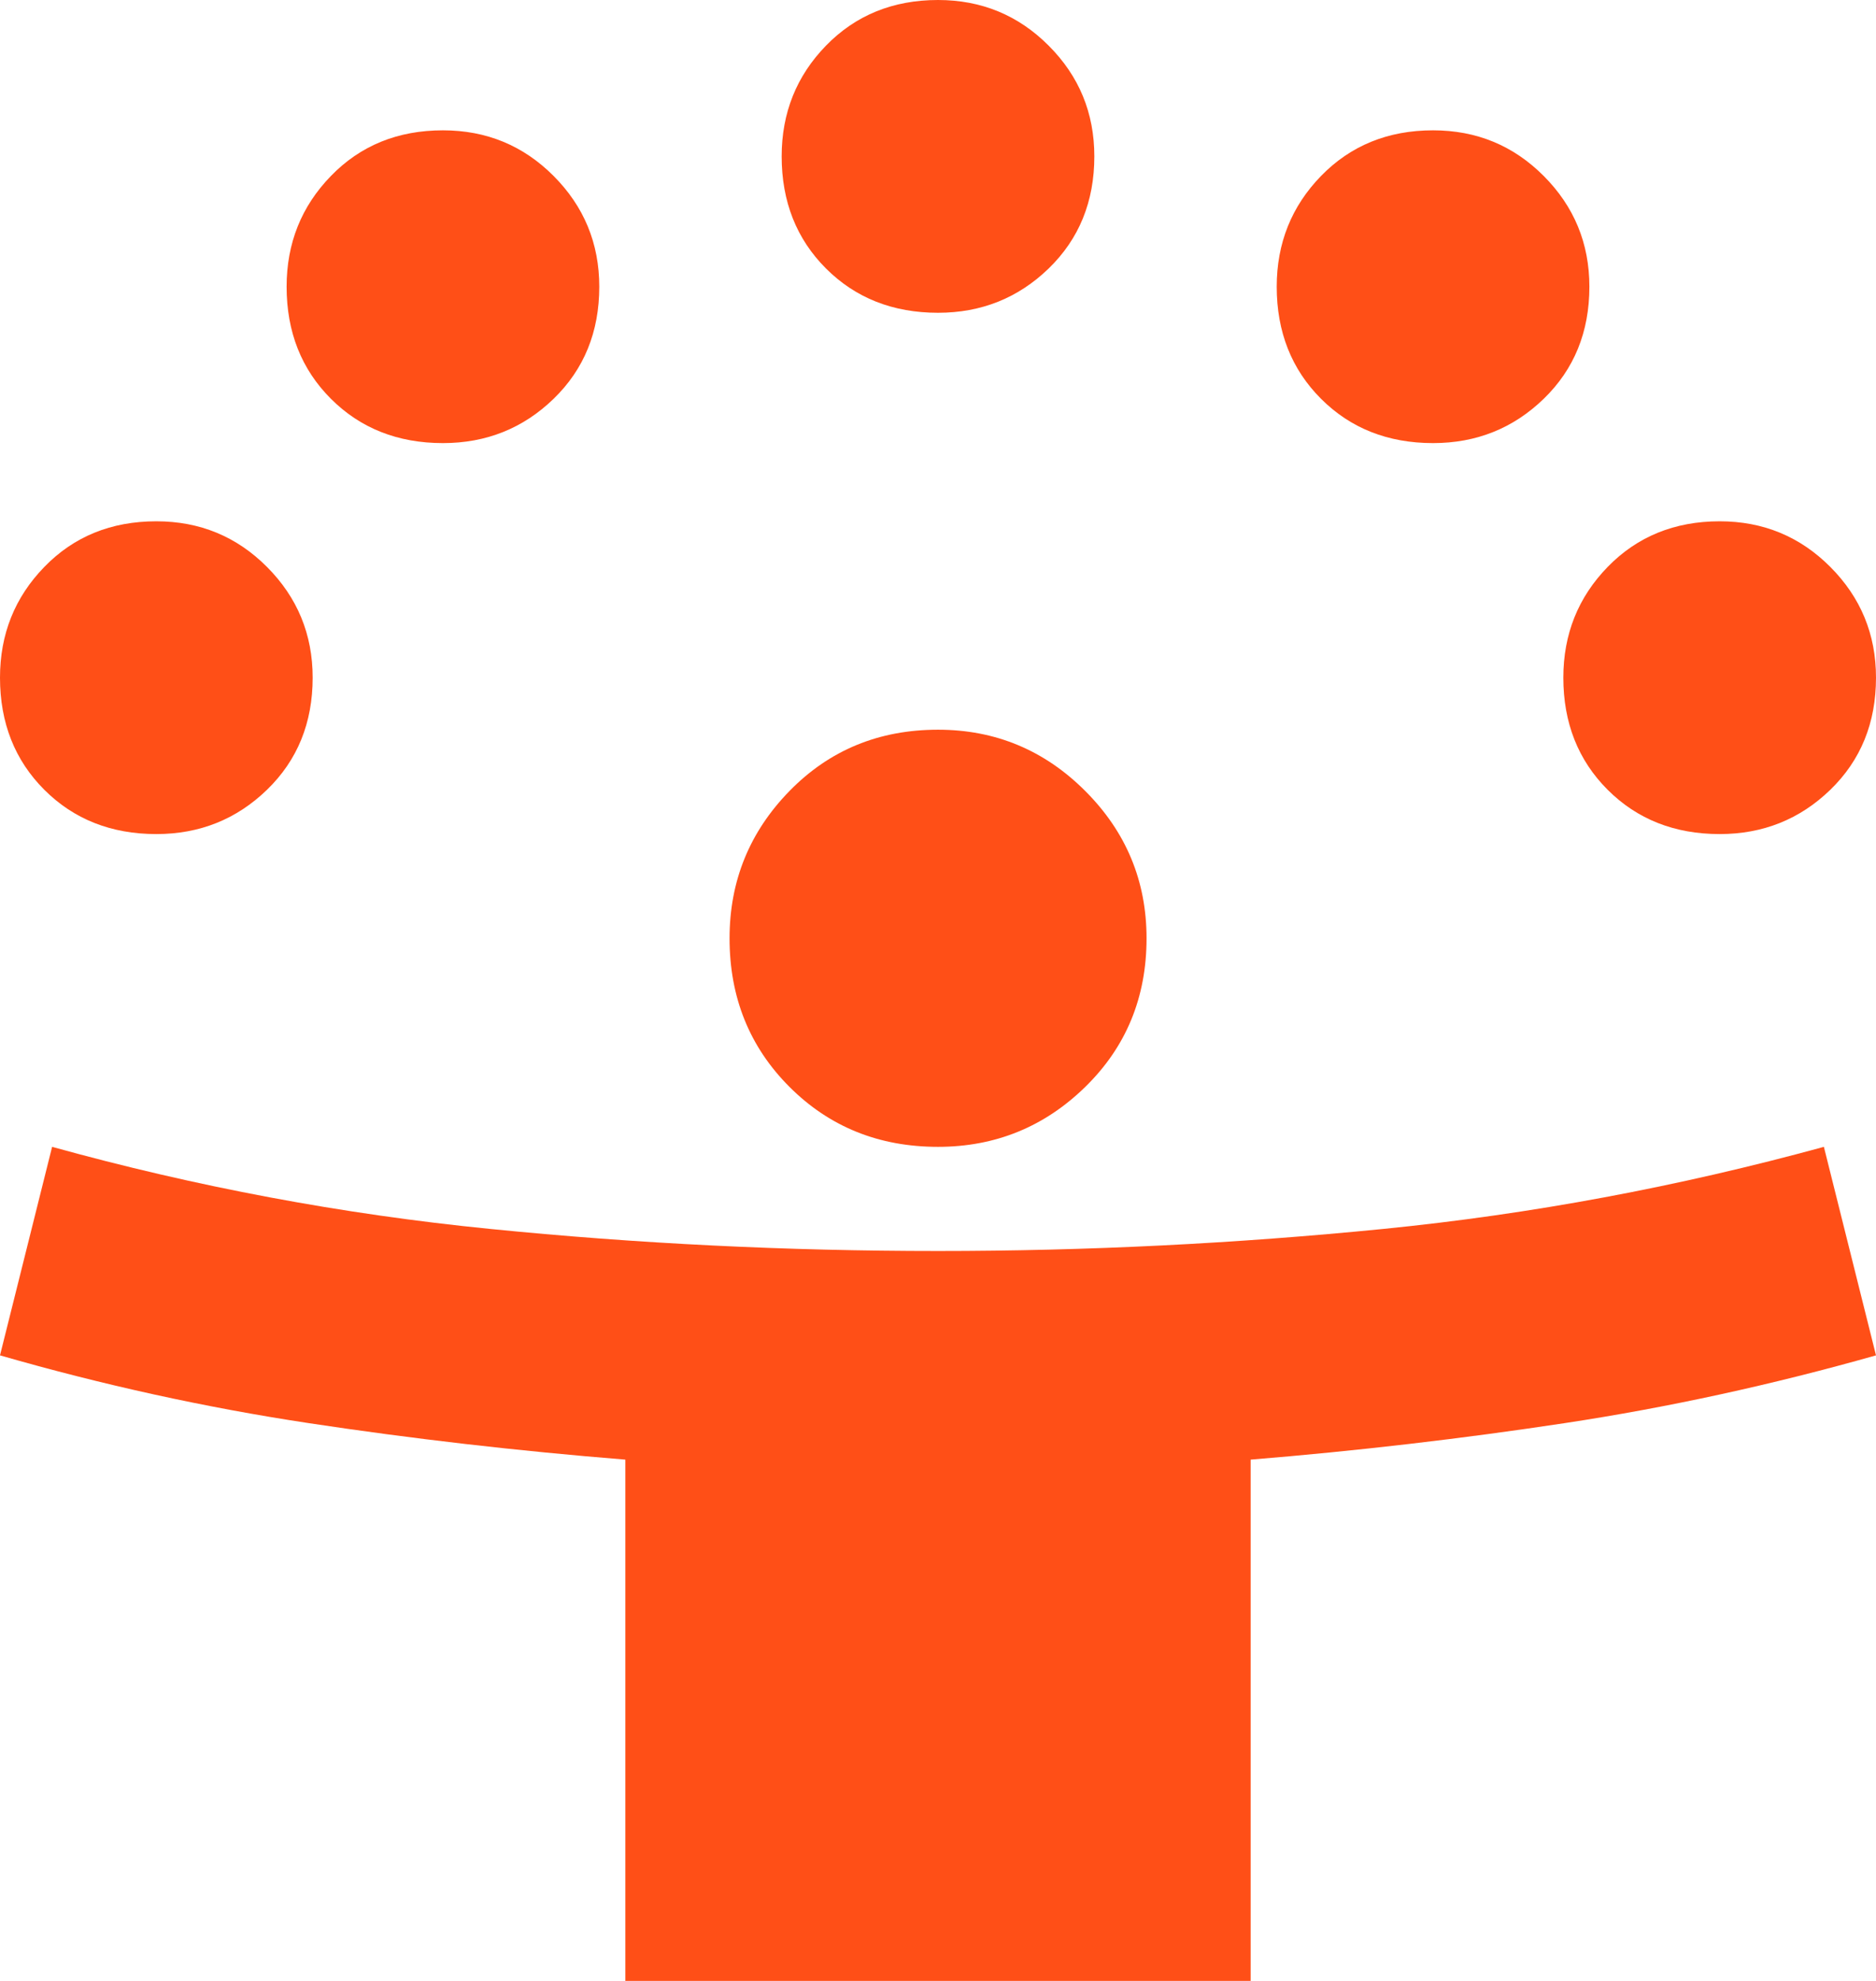 <?xml version="1.0" encoding="UTF-8"?>
<svg id="Layer_1" data-name="Layer 1" xmlns="http://www.w3.org/2000/svg" viewBox="0 0 18 19">
  <defs>
    <style>
      .cls-1 {
        fill: #ff4f17;
      }
    </style>
  </defs>
  <path class="cls-1" d="M6,19v-5c-1.033-.083-2.046-.2-3.038-.35-.992-.15-1.979-.367-2.962-.65l.5-2c1.383.383,2.783.646,4.2.787,1.417.142,2.85.212,4.3.212,1.433,0,2.858-.071,4.275-.212s2.825-.404,4.225-.787l.5,2c-1,.283-1.996.5-2.987.65s-1.996.267-3.013.35v5h-6ZM9,11c-.567,0-1.042-.192-1.425-.575s-.575-.858-.575-1.425c0-.55.192-1.021.575-1.413s.858-.588,1.425-.588c.55,0,1.021.196,1.413.588s.588.863.588,1.413c0,.567-.196,1.042-.588,1.425s-.863.575-1.413.575ZM1.5,8c-.433,0-.792-.142-1.075-.425-.283-.283-.425-.642-.425-1.075,0-.417.142-.771.425-1.062.283-.292.642-.438,1.075-.438.417,0,.771.146,1.062.438s.438.646.438,1.062c0,.433-.146.792-.438,1.075s-.646.425-1.062.425ZM16.5,8c-.433,0-.792-.142-1.075-.425s-.425-.642-.425-1.075c0-.417.142-.771.425-1.062s.642-.438,1.075-.438c.417,0,.771.146,1.062.438s.438.646.438,1.062c0,.433-.146.792-.438,1.075s-.646.425-1.062.425ZM4.25,4.25c-.433,0-.792-.142-1.075-.425-.283-.283-.425-.642-.425-1.075,0-.417.142-.771.425-1.062.283-.292.642-.438,1.075-.438.417,0,.771.146,1.062.438s.438.646.438,1.062c0,.433-.146.792-.438,1.075s-.646.425-1.062.425ZM13.75,4.25c-.433,0-.792-.142-1.075-.425s-.425-.642-.425-1.075c0-.417.142-.771.425-1.062s.642-.438,1.075-.438c.417,0,.771.146,1.062.438s.438.646.438,1.062c0,.433-.146.792-.438,1.075s-.646.425-1.062.425ZM9,3c-.433,0-.792-.142-1.075-.425s-.425-.642-.425-1.075c0-.417.142-.771.425-1.062s.642-.438,1.075-.438c.417,0,.771.146,1.062.438.292.292.438.646.438,1.062,0,.433-.146.792-.438,1.075-.292.283-.646.425-1.062.425Z"/>
</svg>
